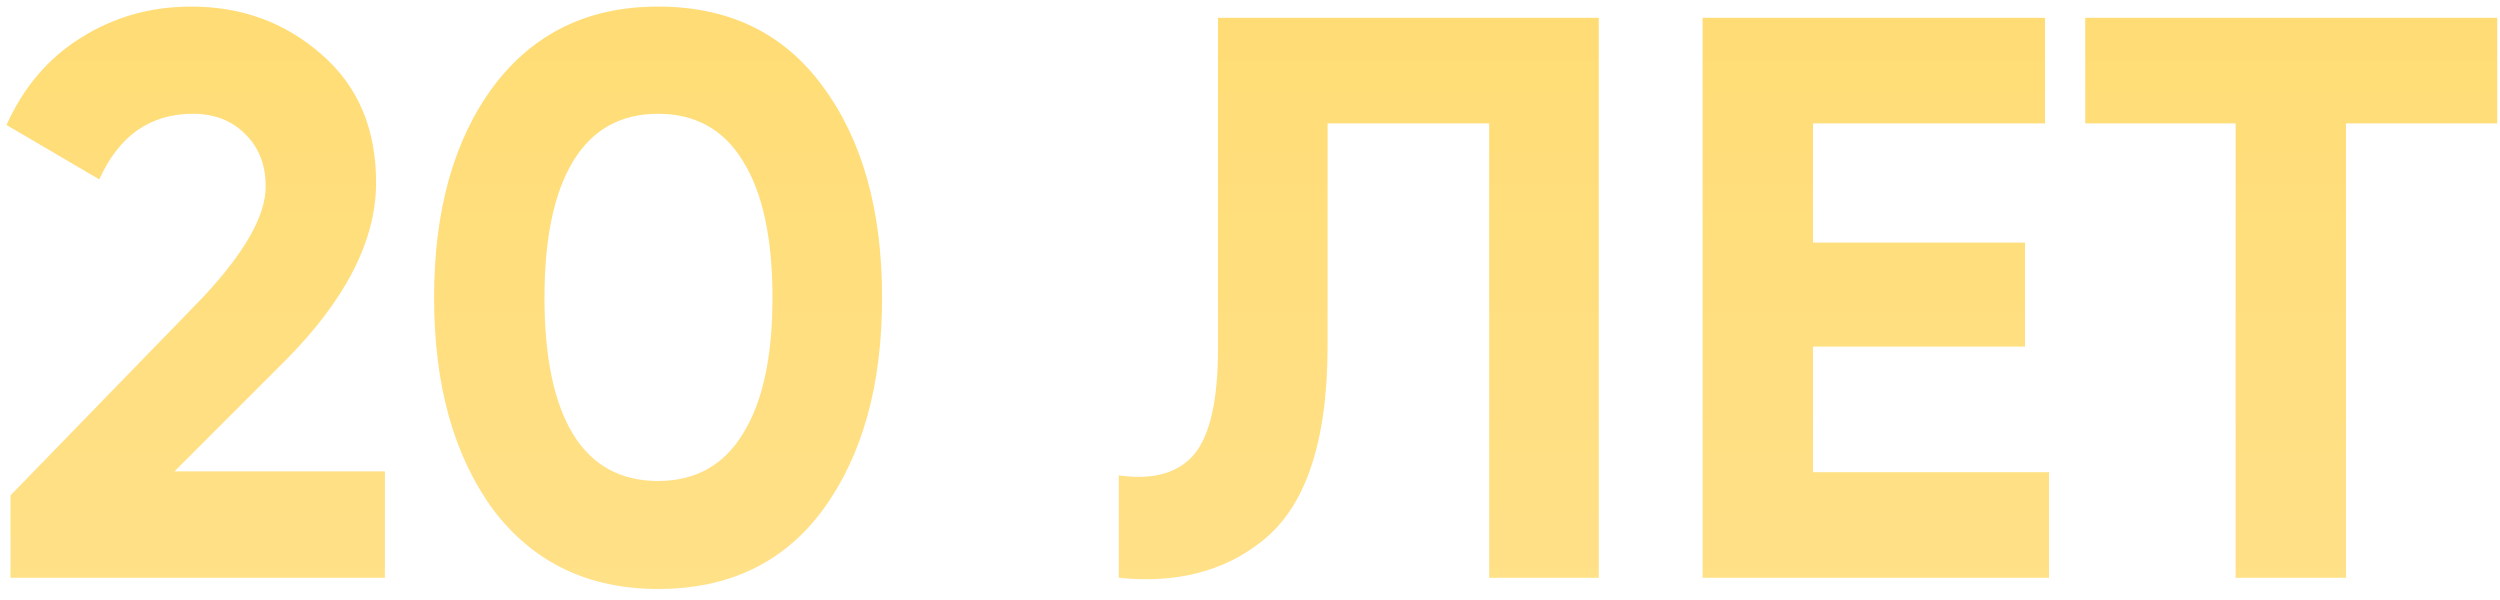<?xml version="1.0" encoding="UTF-8"?> <svg xmlns="http://www.w3.org/2000/svg" width="225" height="54" viewBox="0 0 225 54" fill="none"> <path d="M34.64 52H0.944V44.584L18.152 26.872C21.992 22.792 23.912 19.432 23.912 16.792C23.912 14.824 23.288 13.24 22.04 12.04C20.84 10.84 19.28 10.24 17.36 10.24C13.52 10.24 10.712 12.208 8.936 16.144L0.584 11.248C2.12 7.84 4.352 5.224 7.28 3.4C10.256 1.528 13.568 0.592 17.216 0.592C21.776 0.592 25.688 2.032 28.952 4.912C32.216 7.744 33.848 11.584 33.848 16.432C33.848 21.664 31.088 27.04 25.568 32.56L15.704 42.424H34.64V52ZM59.227 53.008C52.939 53.008 47.995 50.632 44.395 45.88C40.843 41.032 39.067 34.672 39.067 26.8C39.067 18.928 40.843 12.592 44.395 7.792C47.995 2.992 52.939 0.592 59.227 0.592C65.611 0.592 70.555 2.992 74.059 7.792C77.611 12.592 79.387 18.928 79.387 26.8C79.387 34.672 77.611 41.032 74.059 45.88C70.555 50.632 65.611 53.008 59.227 53.008ZM69.523 26.8C69.523 21.424 68.635 17.32 66.859 14.488C65.131 11.656 62.587 10.24 59.227 10.24C55.867 10.24 53.323 11.656 51.595 14.488C49.867 17.32 49.003 21.424 49.003 26.8C49.003 32.176 49.867 36.28 51.595 39.112C53.323 41.896 55.867 43.288 59.227 43.288C62.587 43.288 65.131 41.872 66.859 39.04C68.635 36.208 69.523 32.128 69.523 26.8ZM100.69 52V42.784C103.762 43.216 106.018 42.592 107.458 40.912C108.898 39.184 109.618 36.016 109.618 31.408V1.6H143.89V52H134.026V11.104H119.482V31.12C119.482 39.808 117.49 45.688 113.506 48.76C110.098 51.448 105.826 52.528 100.69 52ZM163.171 31.192V42.496H184.411V52H153.235V1.6H184.051V11.104H163.171V21.832H182.251V31.192H163.171ZM187.67 1.6H224.75V11.104H211.142V52H201.206V11.104H187.67V1.6Z" fill="url(#paint0_linear)"></path> <defs> <linearGradient id="paint0_linear" x1="112.293" y1="-12" x2="112.293" y2="79.756" gradientUnits="userSpaceOnUse"> <stop stop-color="#FFDB70"></stop> <stop offset="1" stop-color="#FFE392"></stop> </linearGradient> </defs> </svg> 